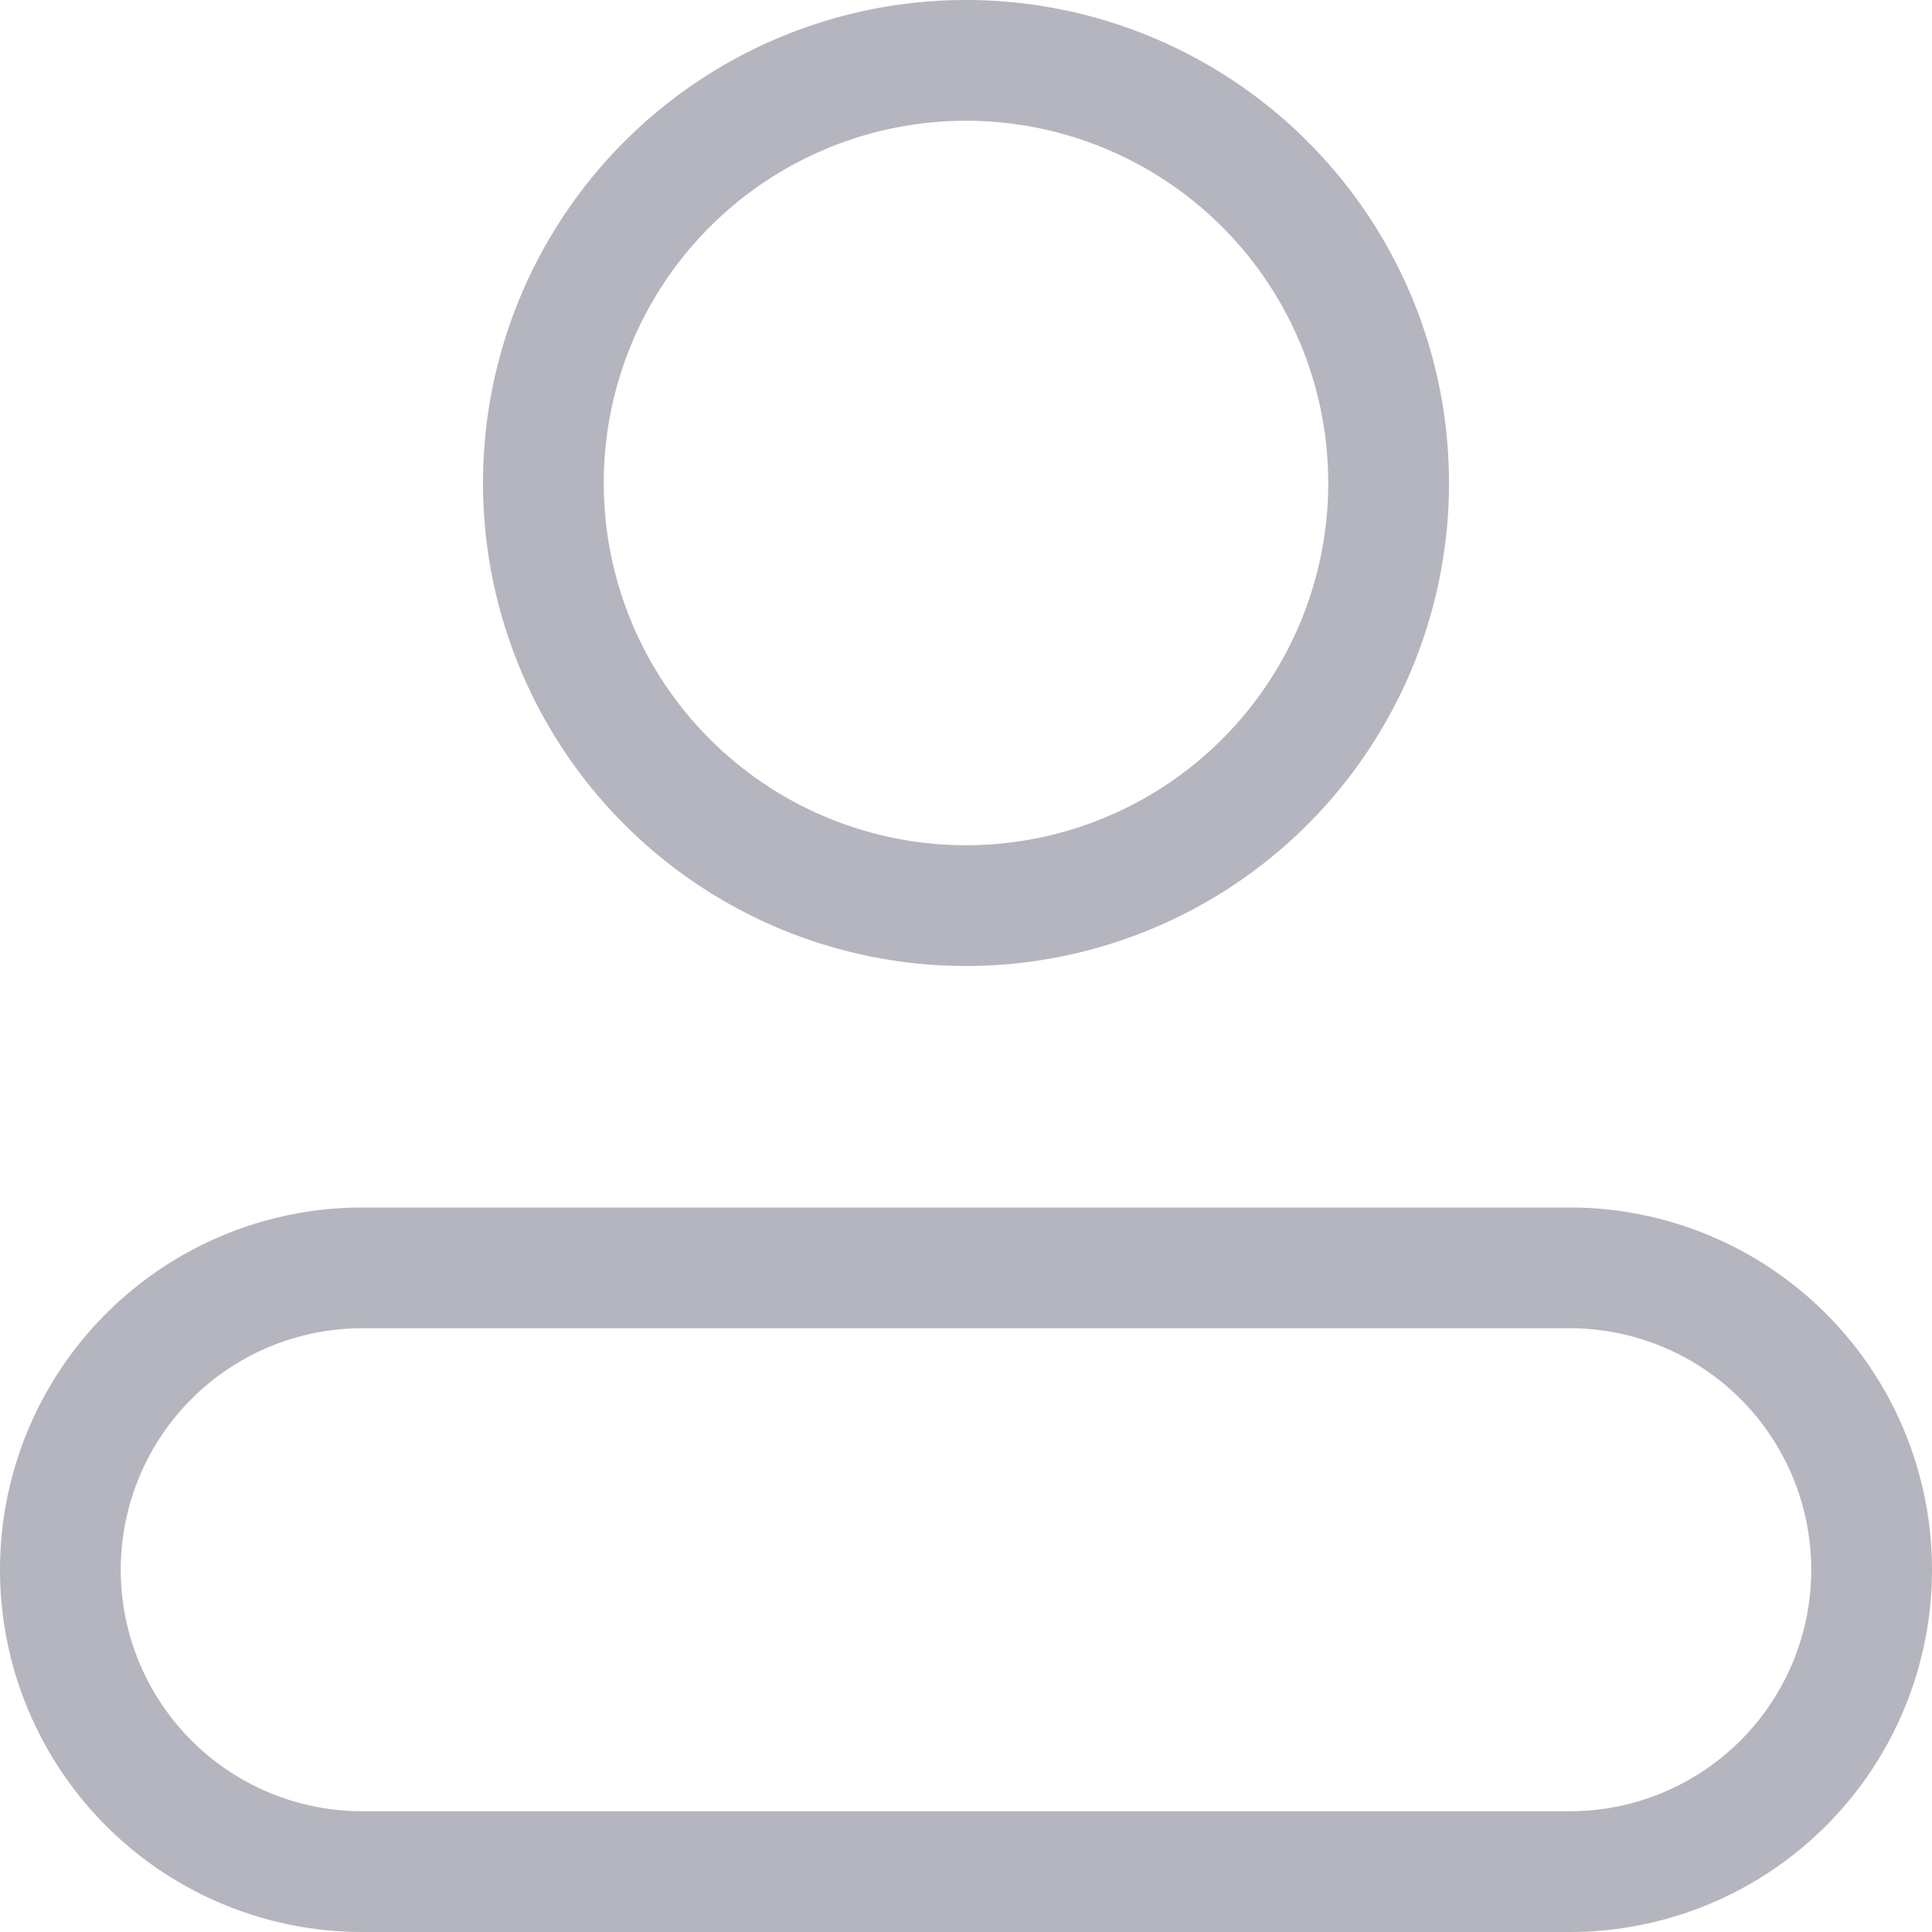 <svg xmlns="http://www.w3.org/2000/svg" width="16" height="16">
    <g fill="#b5b5bf" data-name="Group 8094">
        <path d="M8 0a4 4 0 1 0 4 4 4 4 0 0 0-4-4m0 7a3 3 0 1 1 3-3 3 3 0 0 1-3 3" data-name="Path 2924"/>
        <path d="M13 10H3a3 3 0 0 0 0 6h10a3 3 0 0 0 0-6m0 5H3a2 2 0 0 1 0-4h10a2 2 0 0 1 0 4" data-name="Path 2925"/>
    </g>
</svg>
